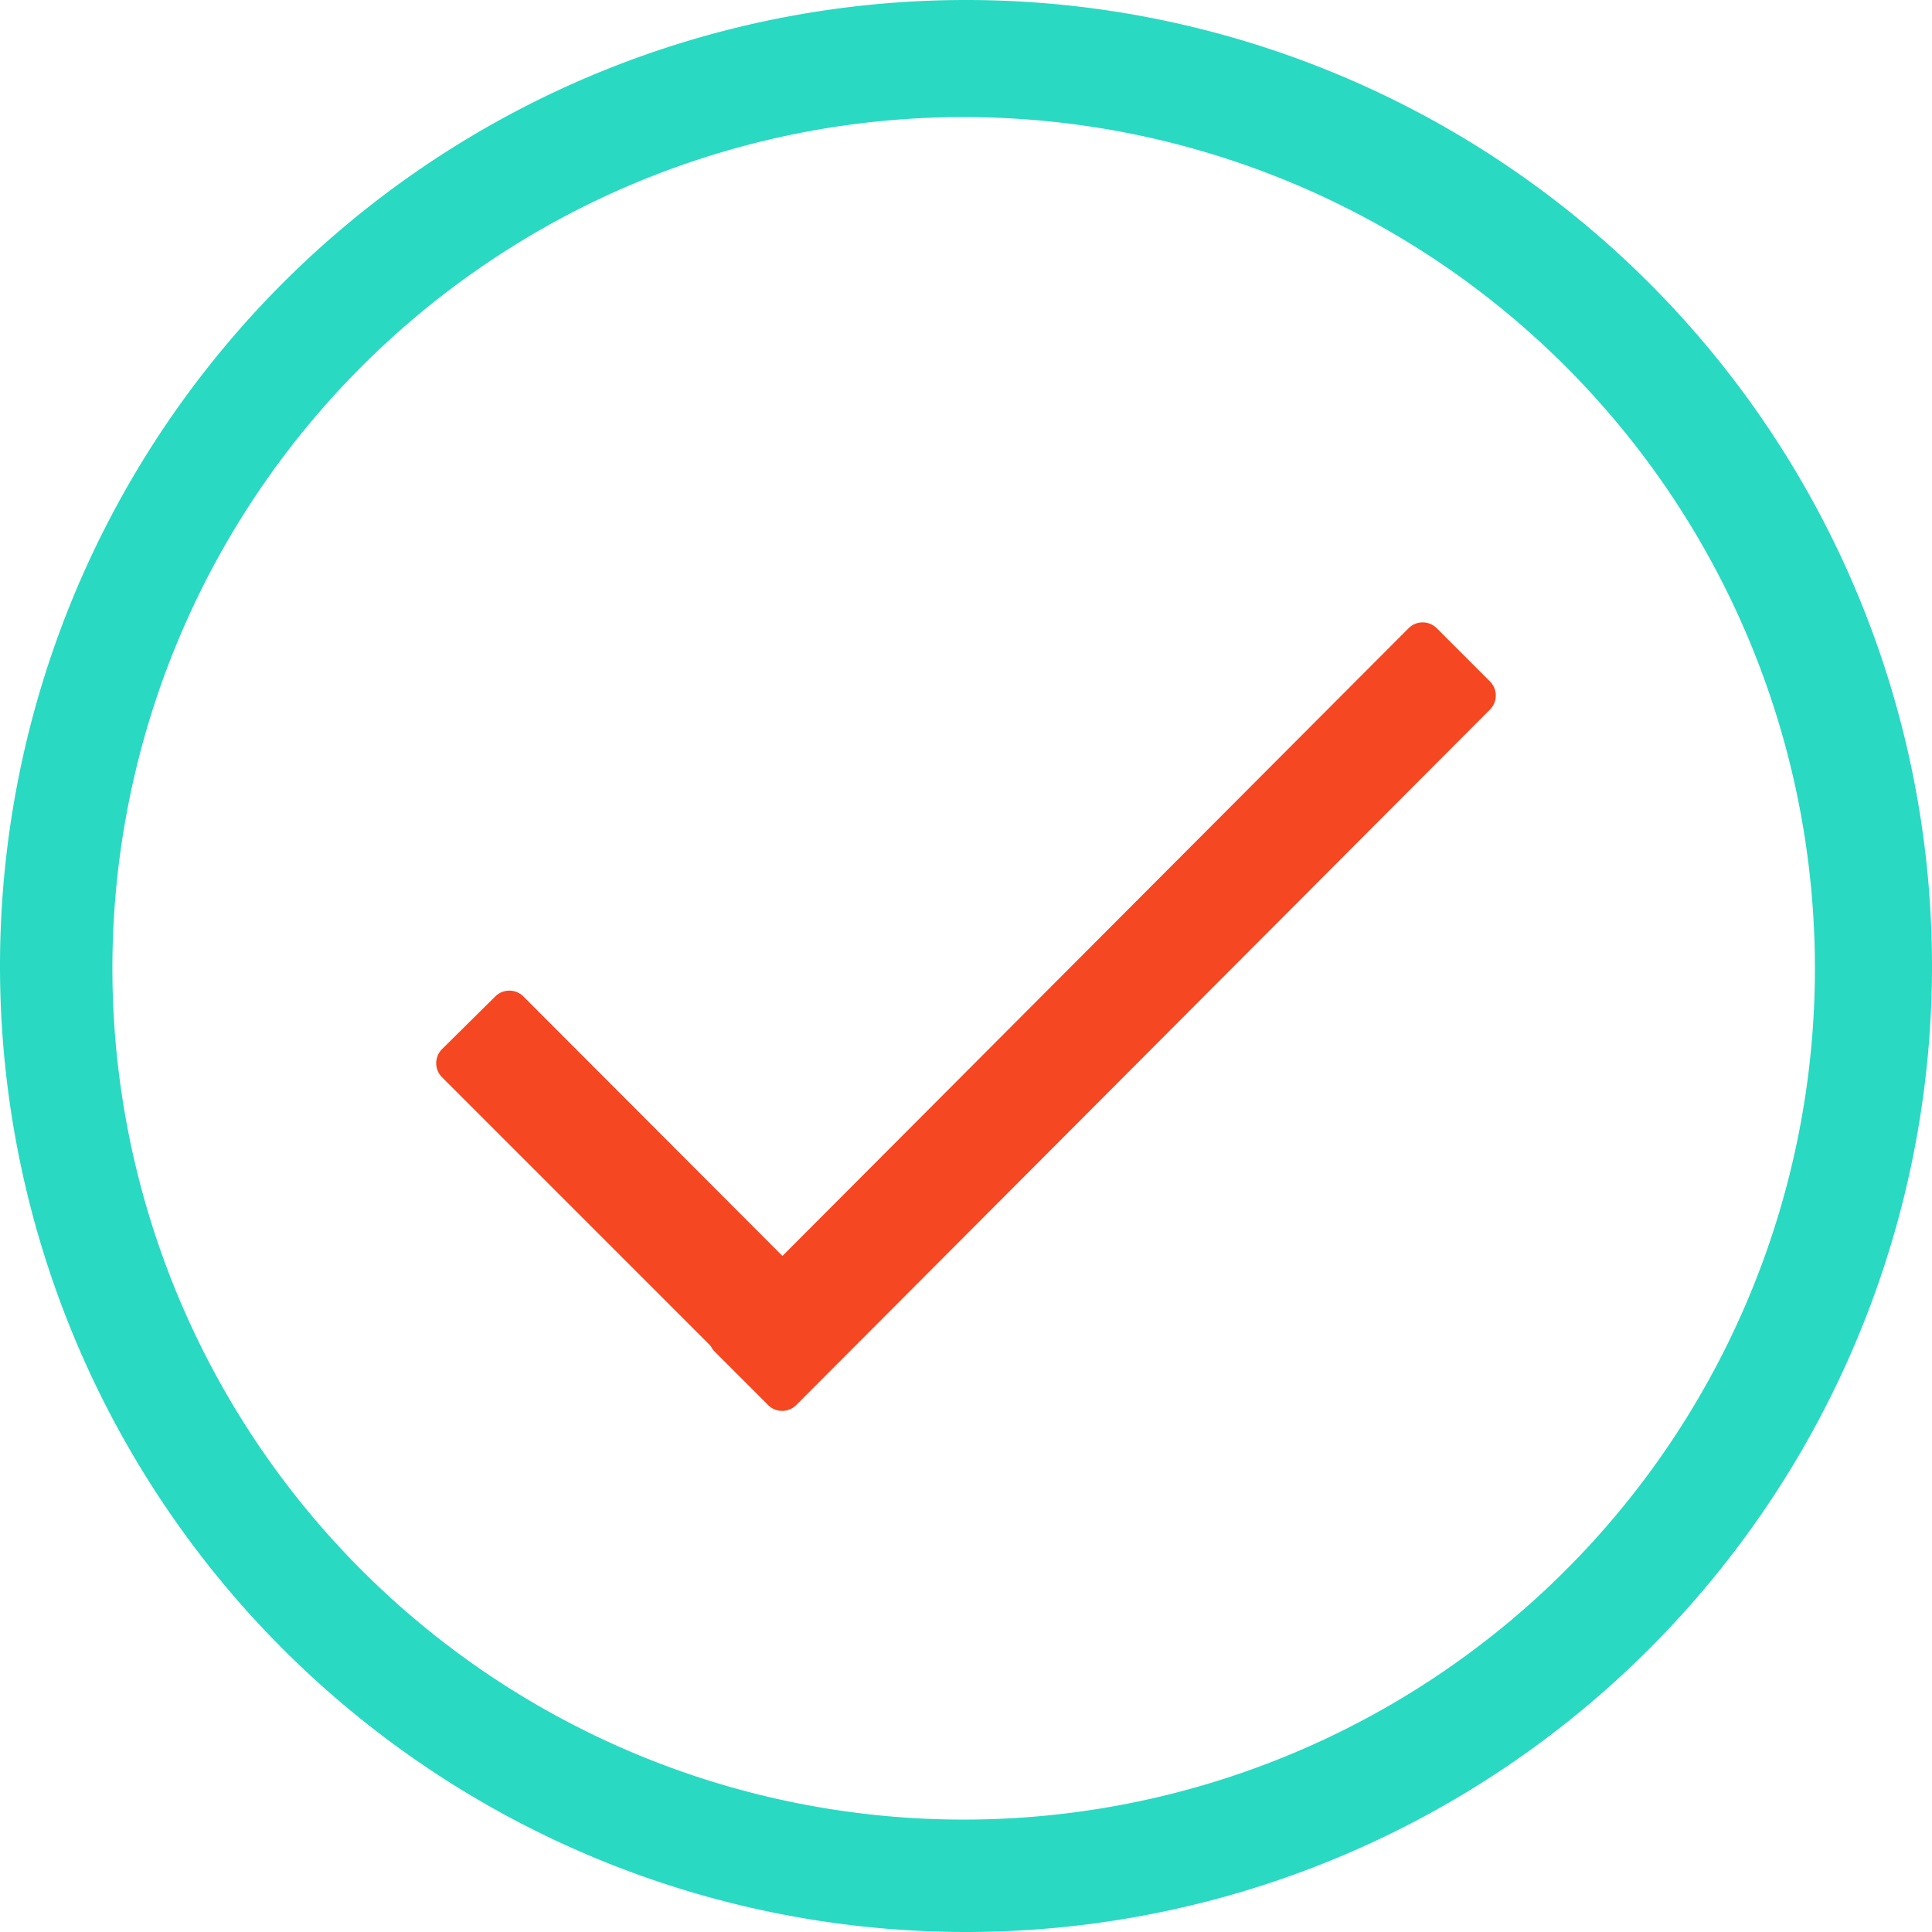 <svg id="vs" xmlns="http://www.w3.org/2000/svg" xmlns:xlink="http://www.w3.org/1999/xlink" viewBox="0 0 33 33"><defs><style>.cls-1{fill:none;}.cls-2{clip-path:url(#clip-path);}.cls-3{fill:#2ad9c2;}.cls-4{fill:#f54721;}</style><clipPath id="clip-path"><rect class="cls-1" width="33" height="33"/></clipPath></defs><title>acceptable</title><g class="cls-2"><path class="cls-3" d="M16.5,33A16.5,16.5,0,1,1,33,16.5,16.5,16.5,0,0,1,16.5,33h0m0-31A14.54,14.54,0,1,0,31,16.5,14.54,14.54,0,0,0,16.5,2"/><path class="cls-4" d="M14.5,23.06l-.9.91a.34.34,0,0,1-.48,0h0L7.55,18.4a.34.34,0,0,1,0-.48h0l.91-.9a.34.34,0,0,1,.48,0h0l5.56,5.57a.34.34,0,0,1,0,.48h0"/><path class="cls-4" d="M24.54,10.73l.91.91a.34.34,0,0,1,0,.48h0L13.6,24a.34.34,0,0,1-.48,0h0l-.91-.91a.34.34,0,0,1,0-.48h0L24.06,10.73a.34.34,0,0,1,.48,0h0"/></g></svg>